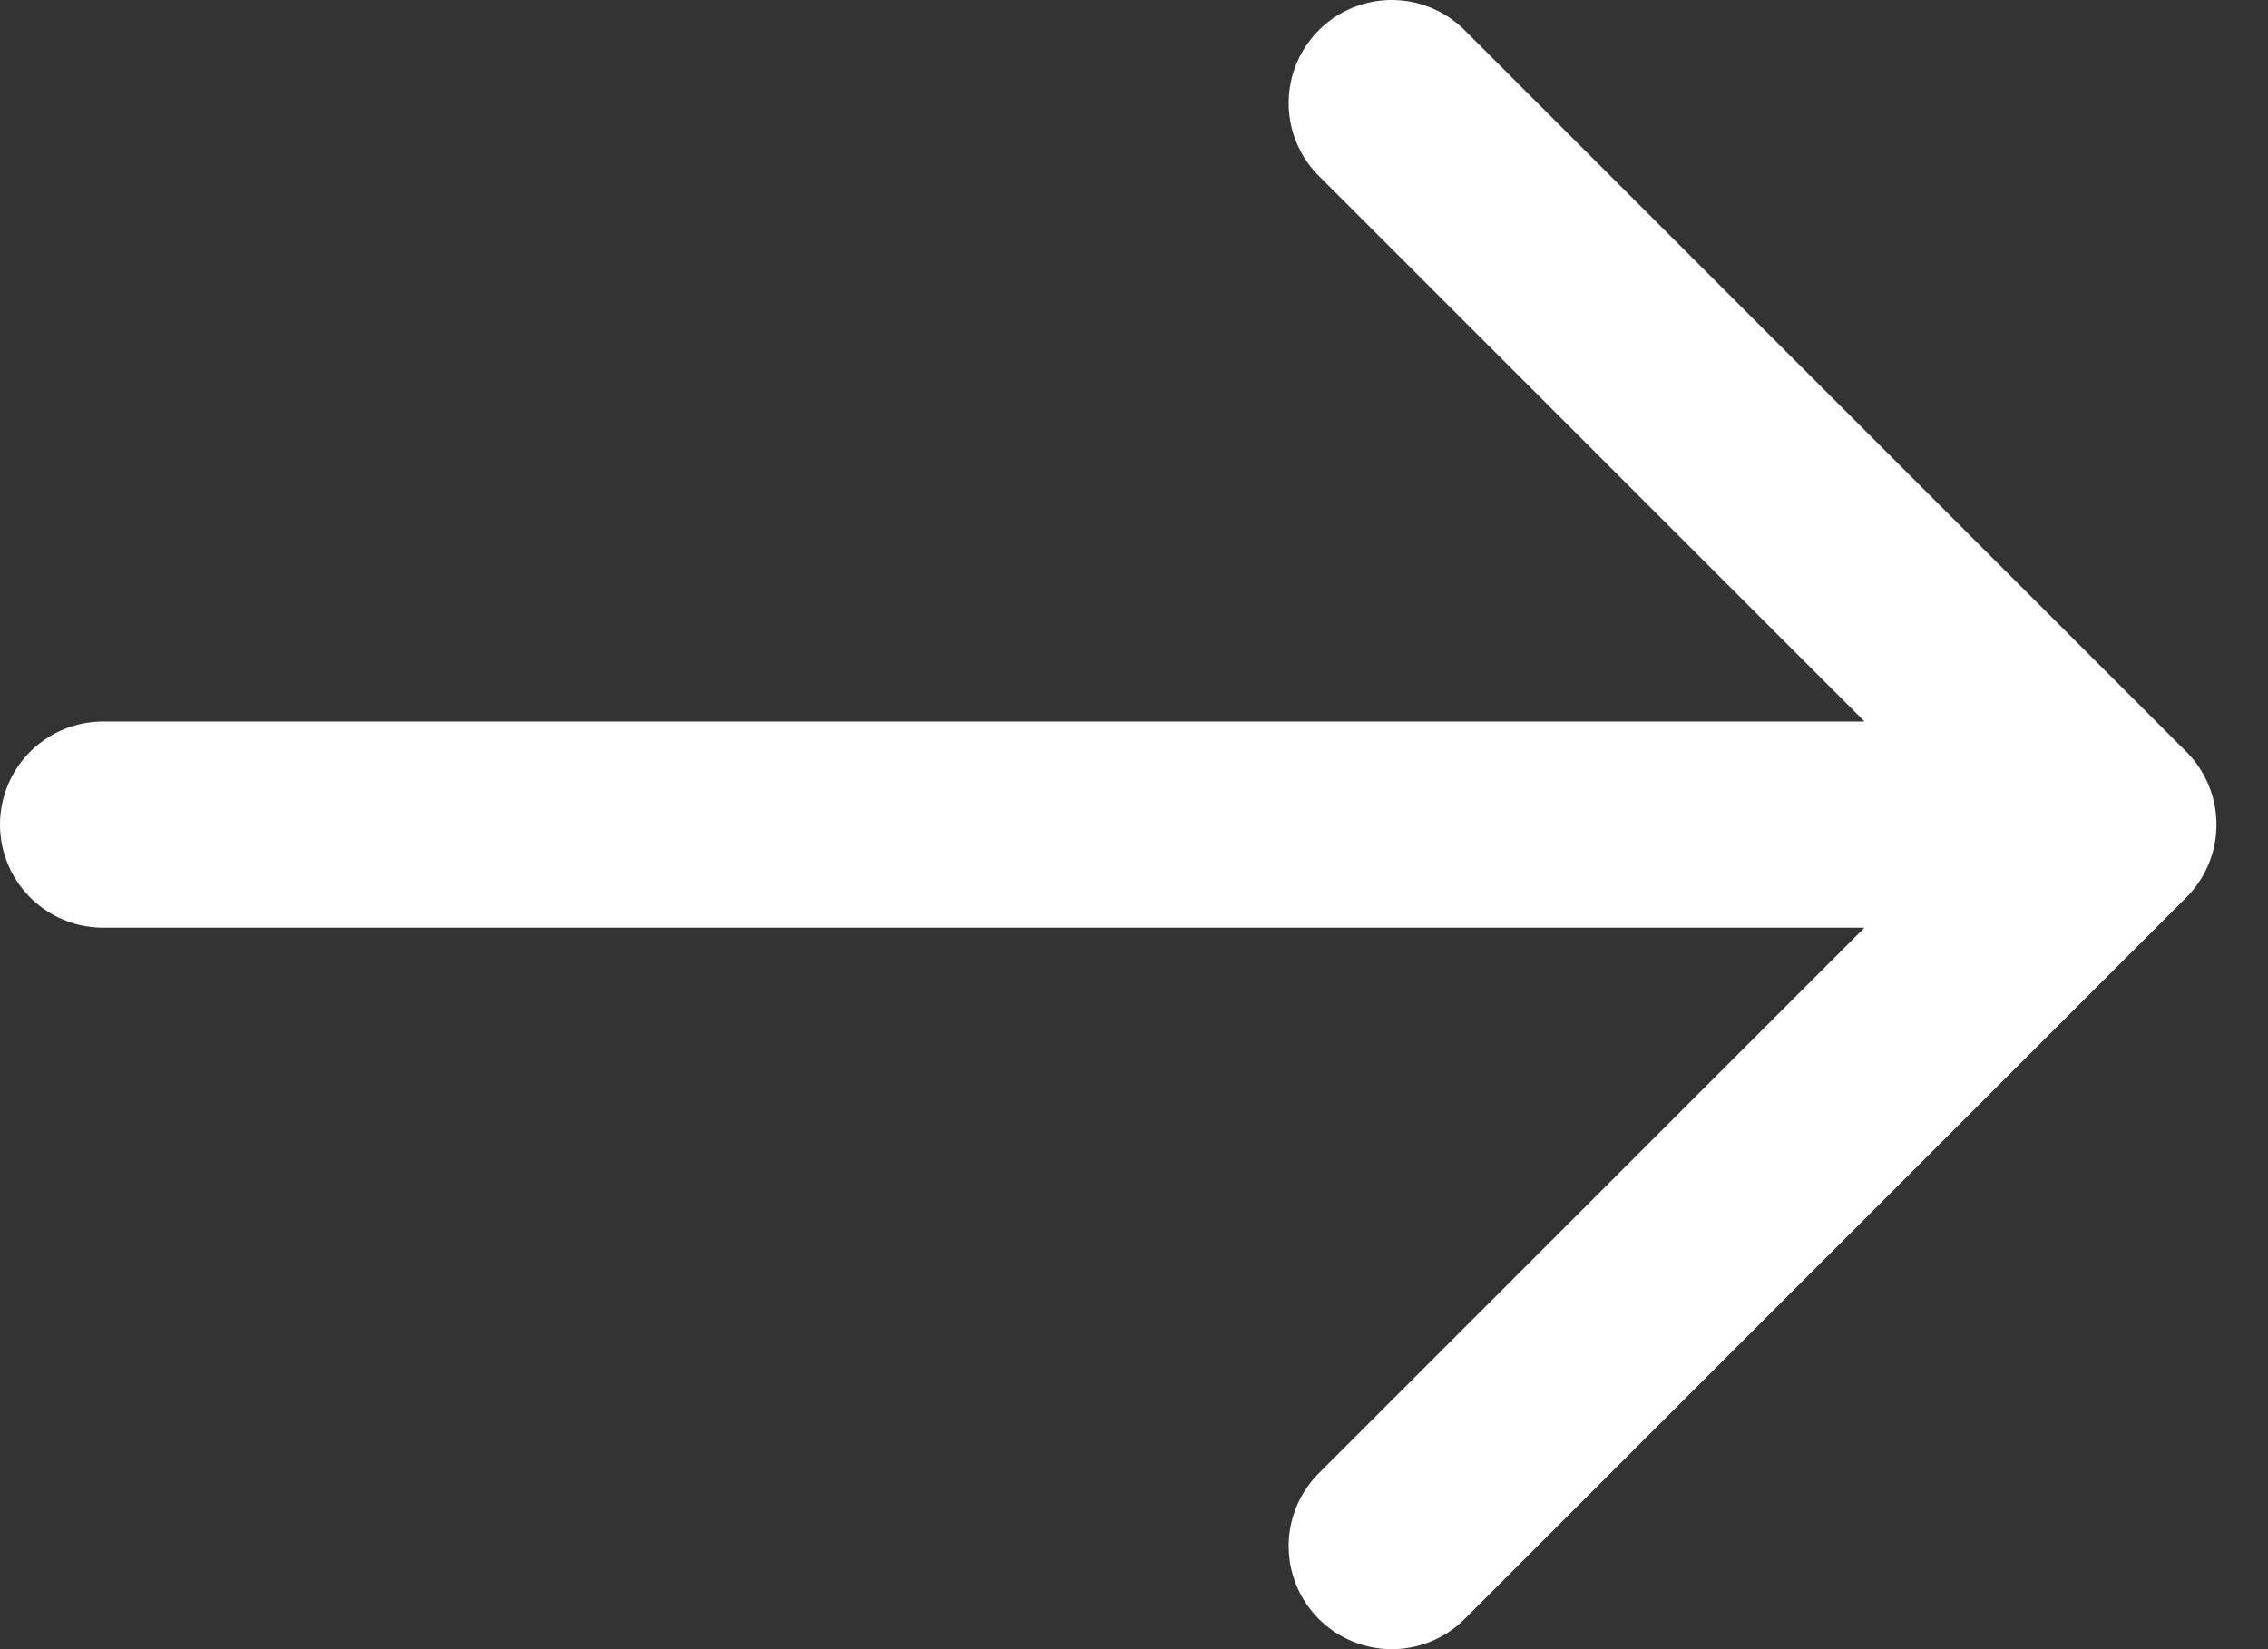 <svg width="22" height="16" viewBox="0 0 22 16" fill="none" xmlns="http://www.w3.org/2000/svg">
<rect x="0" y="0" width="22" height="16" fill="#333333" stroke="none"/>
<path d="M13.5 15L20.5 8M20.5 8L13.5 1M20.5 8H1" stroke="#ffffff" stroke-width="2" stroke-linecap="round" stroke-linejoin="round"/>
</svg>